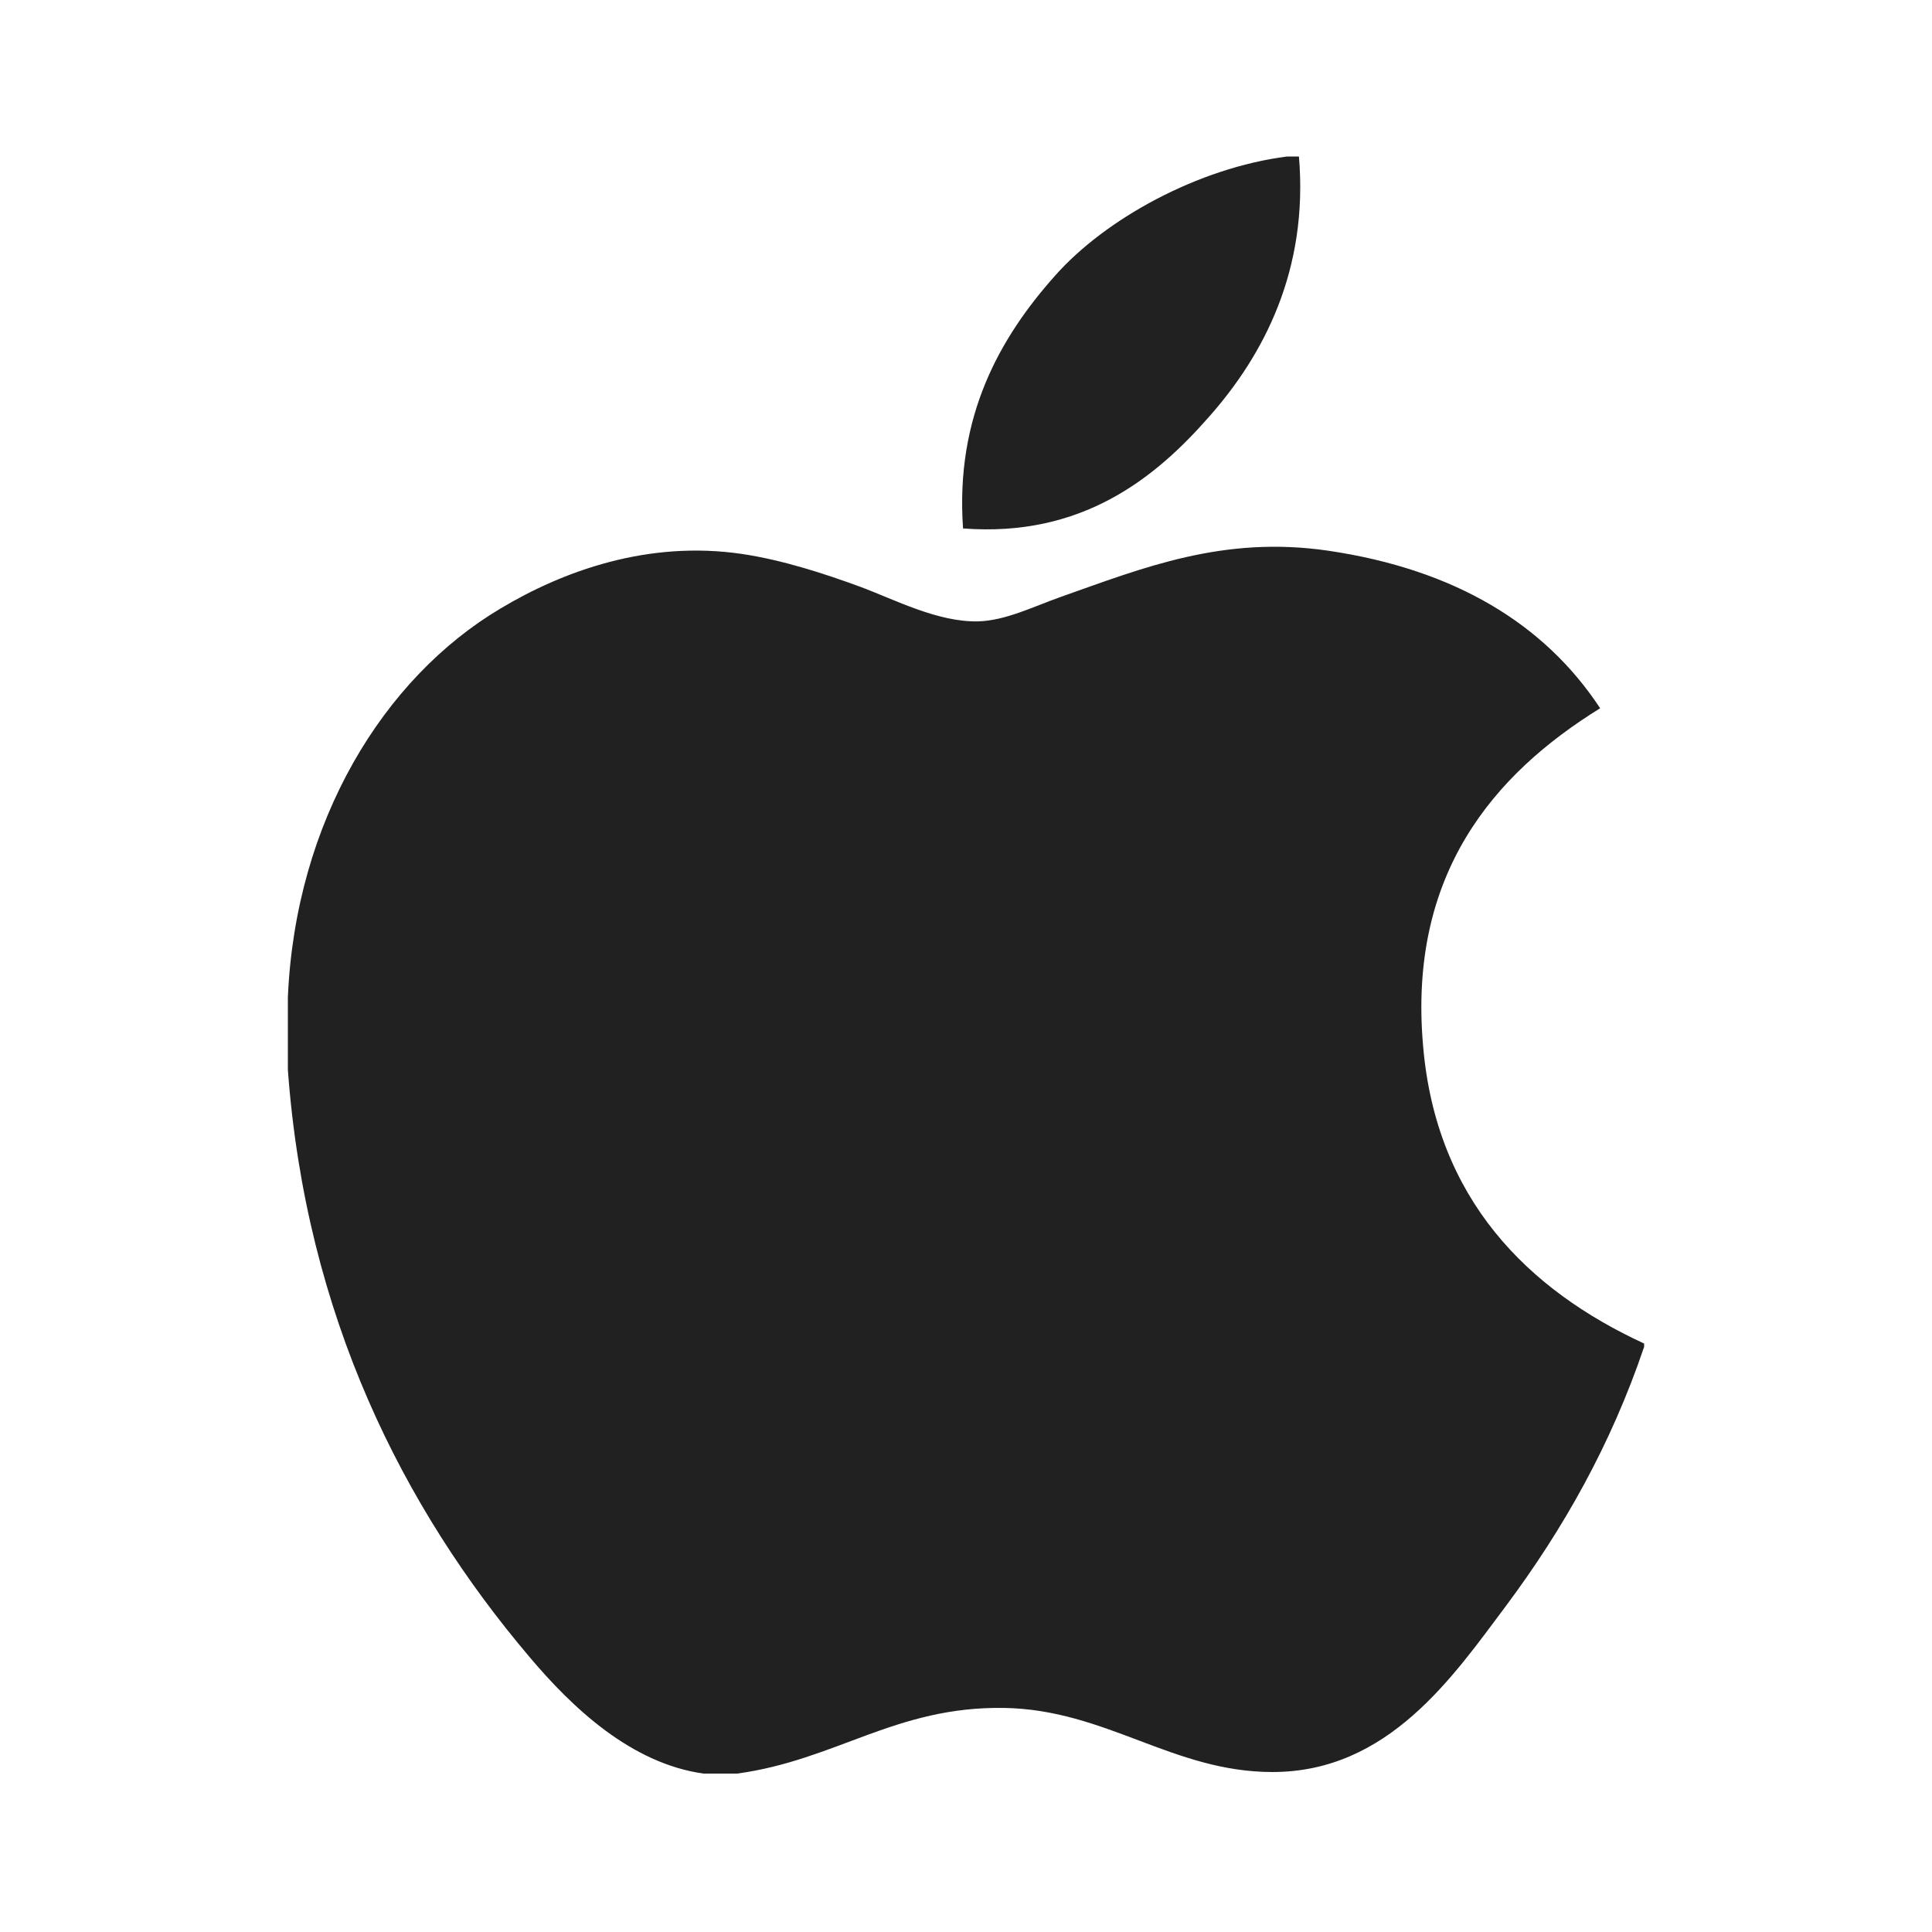 <svg width="1000" height="1000" viewBox="0 0 1000 1000" fill="none" xmlns="http://www.w3.org/2000/svg">
<path d="M666.181 81H672.332C677.288 139.934 653.973 183.955 625.701 215.833C597.98 247.443 559.977 278.249 498.476 273.517C494.346 215.387 517.661 174.669 545.933 142.88C572.094 113.235 620.193 86.893 666.181 81Z" fill="#212121"/>
<path d="M851 695.507V697.116C833.813 747.821 809.313 791.193 779.328 831.435C751.994 867.921 718.535 917.195 658.656 917.195C607.005 917.195 572.632 884.912 519.701 884.018C463.661 883.124 432.762 911.025 381.568 918H364.107C326.534 912.724 296.092 883.75 274.06 857.637C208.787 780.641 158.325 681.109 149 553.676V516.207C152.931 424.991 198.549 350.857 259.159 314.907C291.155 295.77 335.127 279.494 384.127 286.738C405.062 289.868 426.546 296.843 445.286 303.729C463.113 310.347 485.419 322.151 506.445 321.614C520.706 321.167 534.967 313.924 549.411 308.826C591.555 293.982 632.968 277.08 687.453 285.039C753 294.697 799.532 322.956 828.237 366.596C772.837 400.846 728.957 452.535 736.544 540.799C743.127 620.925 791.121 667.785 851 695.417" fill="#212121"/>
</svg>
